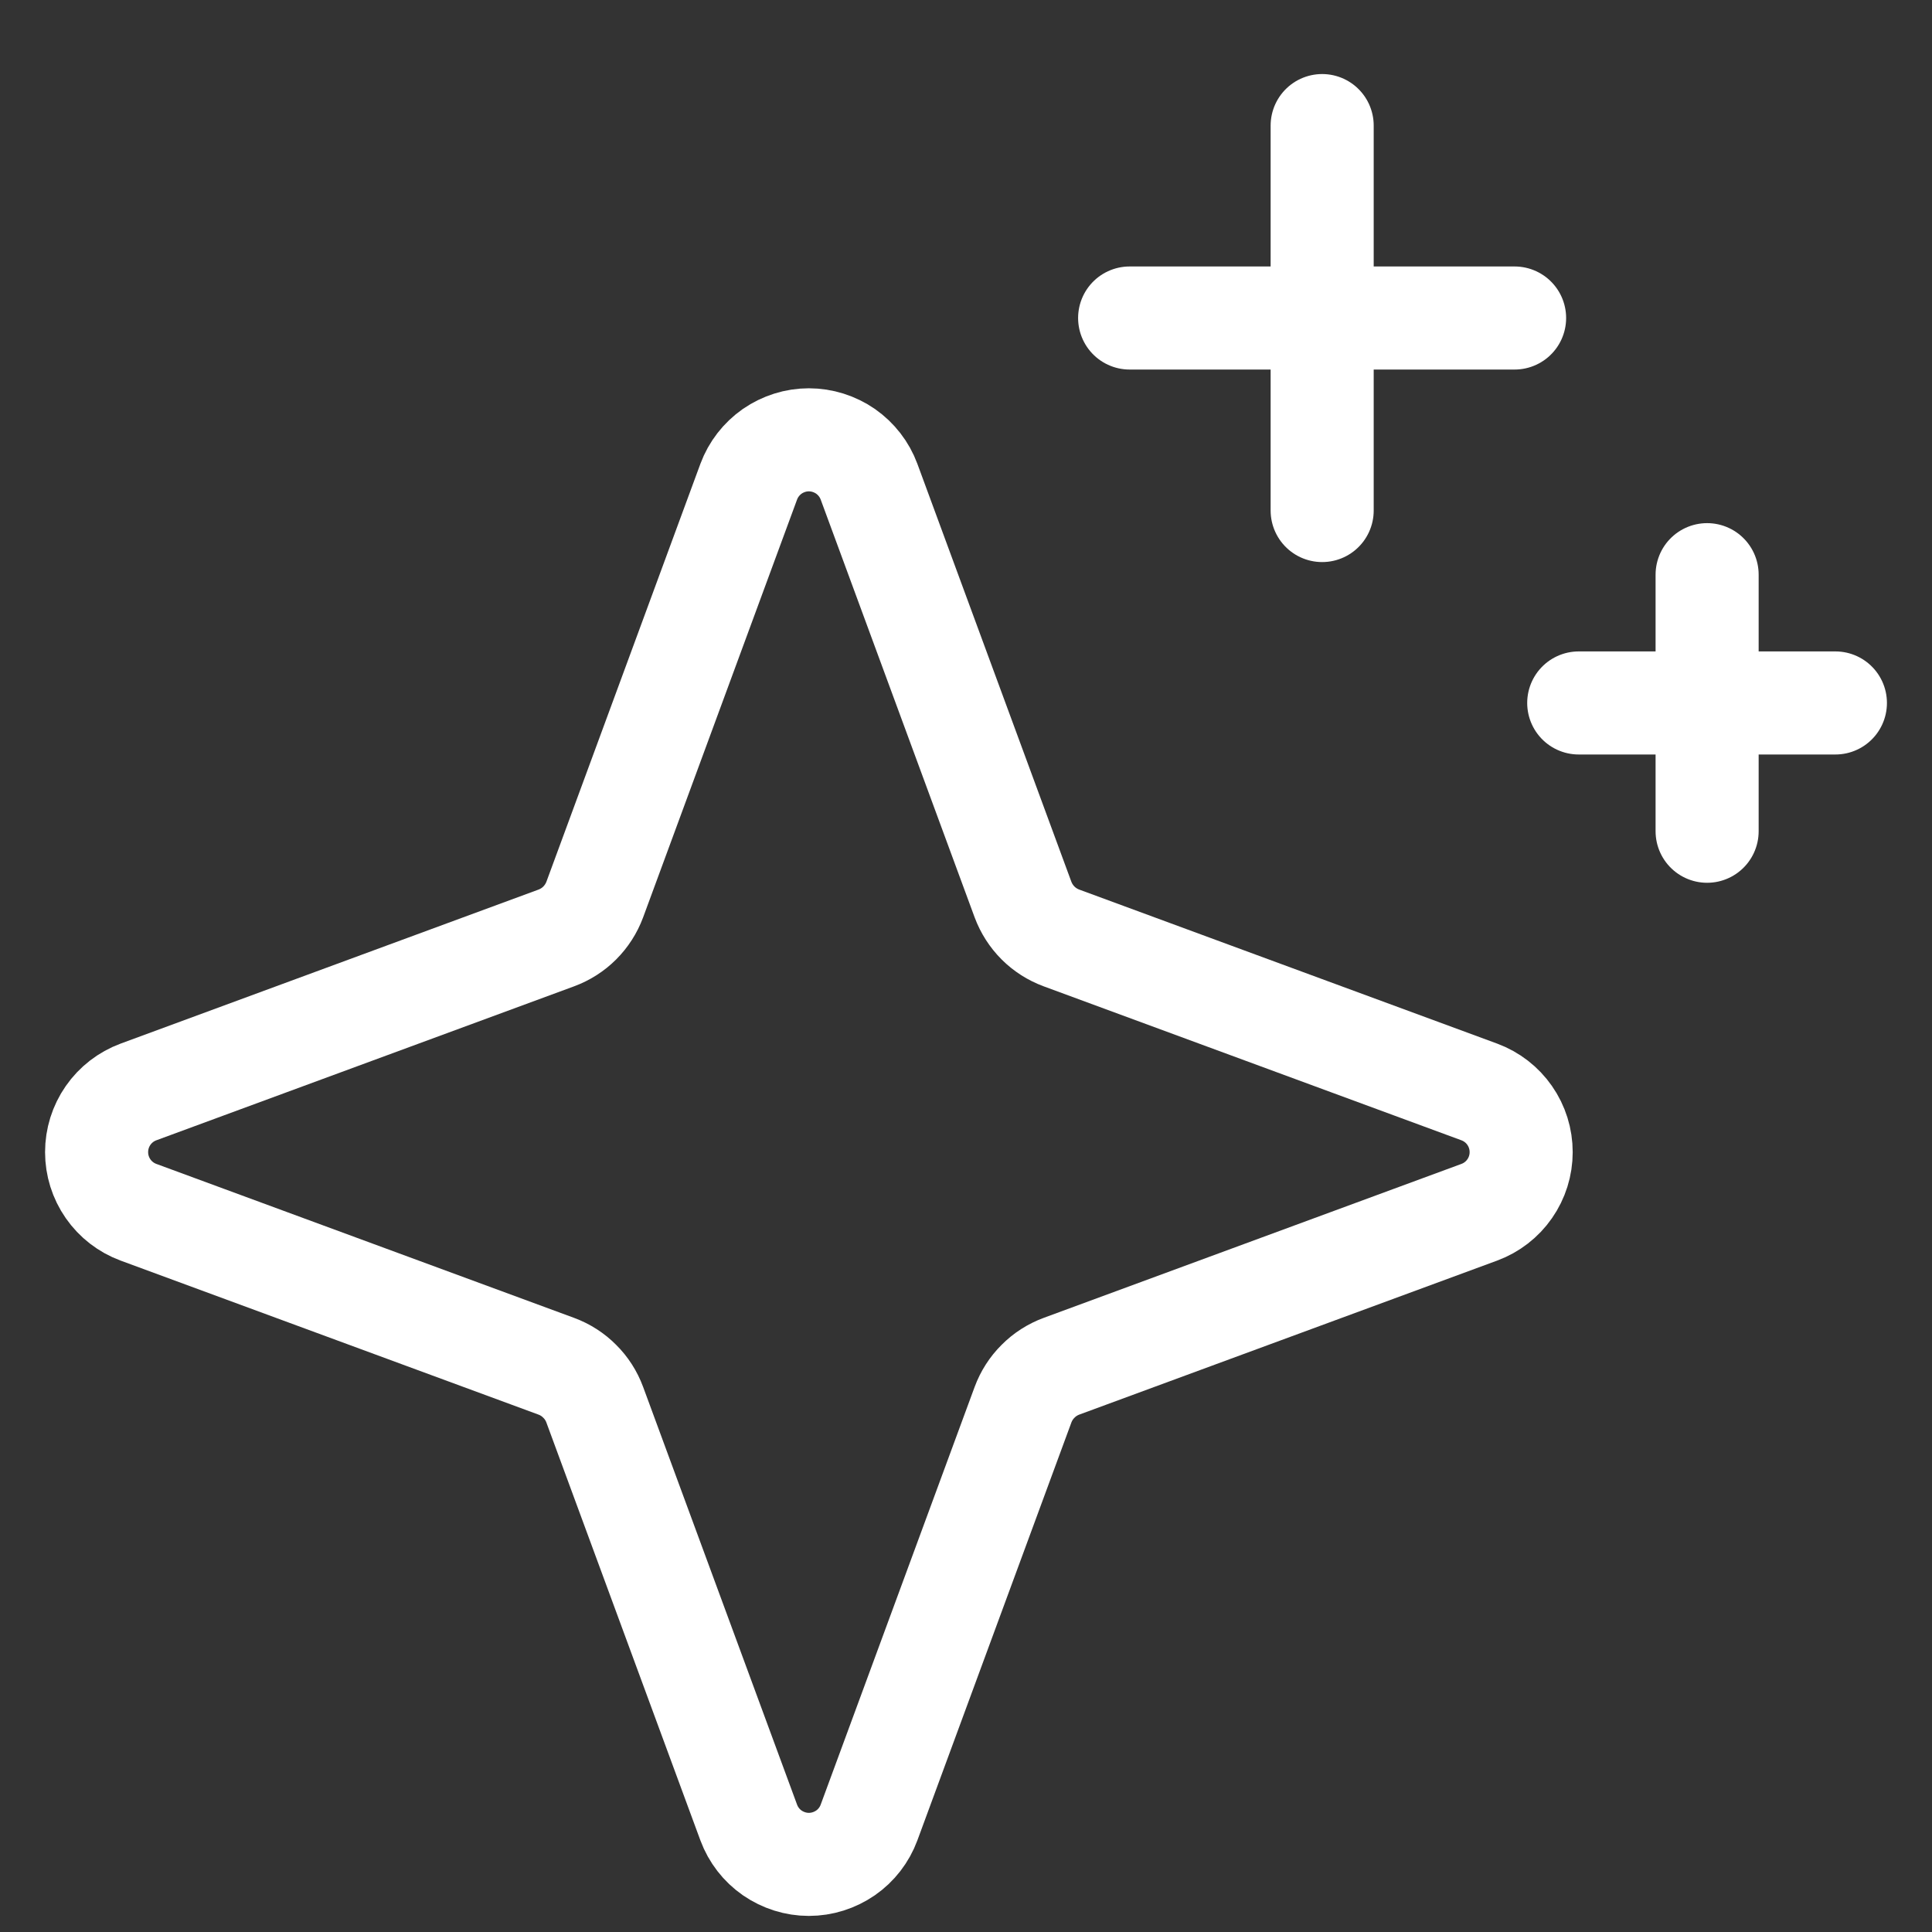 <svg xmlns="http://www.w3.org/2000/svg" fill="none" viewBox="0 0 20 20" height="20" width="20">
<rect x="0" y="0" width="20" height="20" fill="#333333" stroke="none"/>
<path stroke-linejoin="round" stroke-linecap="round" stroke-width="1.067" stroke="#fff" d="M10.59 14.542L8.996 18.867C8.949 18.994 8.864 19.104 8.753 19.181C8.641 19.258 8.509 19.3 8.373 19.3C8.238 19.3 8.106 19.258 7.994 19.181C7.883 19.104 7.798 18.994 7.751 18.867L6.157 14.542C6.123 14.45 6.07 14.367 6.001 14.299C5.933 14.23 5.85 14.177 5.758 14.143L1.433 12.549C1.306 12.502 1.196 12.417 1.119 12.306C1.041 12.194 1 12.062 1 11.927C1 11.791 1.041 11.659 1.119 11.547C1.196 11.436 1.306 11.351 1.433 11.304L5.758 9.71C5.85 9.676 5.933 9.623 6.001 9.555C6.07 9.486 6.123 9.403 6.157 9.312L7.751 4.986C7.798 4.859 7.883 4.75 7.994 4.672C8.106 4.595 8.238 4.553 8.373 4.553C8.509 4.553 8.641 4.595 8.753 4.672C8.864 4.75 8.949 4.859 8.996 4.986L10.59 9.312C10.624 9.403 10.677 9.486 10.746 9.555C10.814 9.623 10.897 9.676 10.989 9.71L15.314 11.304C15.441 11.351 15.551 11.436 15.628 11.547C15.706 11.659 15.747 11.791 15.747 11.927C15.747 12.062 15.706 12.194 15.628 12.306C15.551 12.417 15.441 12.502 15.314 12.549L10.989 14.143C10.897 14.177 10.814 14.23 10.746 14.299C10.677 14.367 10.624 14.45 10.59 14.542Z"></path>
<path stroke-linejoin="round" stroke-linecap="round" stroke-width="1.067" stroke="#fff" d="M13.687 1.3L13.687 5.285"></path>
<path stroke-linejoin="round" stroke-linecap="round" stroke-width="1.067" stroke="#fff" d="M15.679 3.292L11.694 3.292"></path>
<path stroke-linejoin="round" stroke-linecap="round" stroke-width="1.067" stroke="#fff" d="M17.672 5.949L17.672 8.605"></path>
<path stroke-linejoin="round" stroke-linecap="round" stroke-width="1.067" stroke="#fff" d="M19 7.277L16.343 7.277"></path>
</svg>
